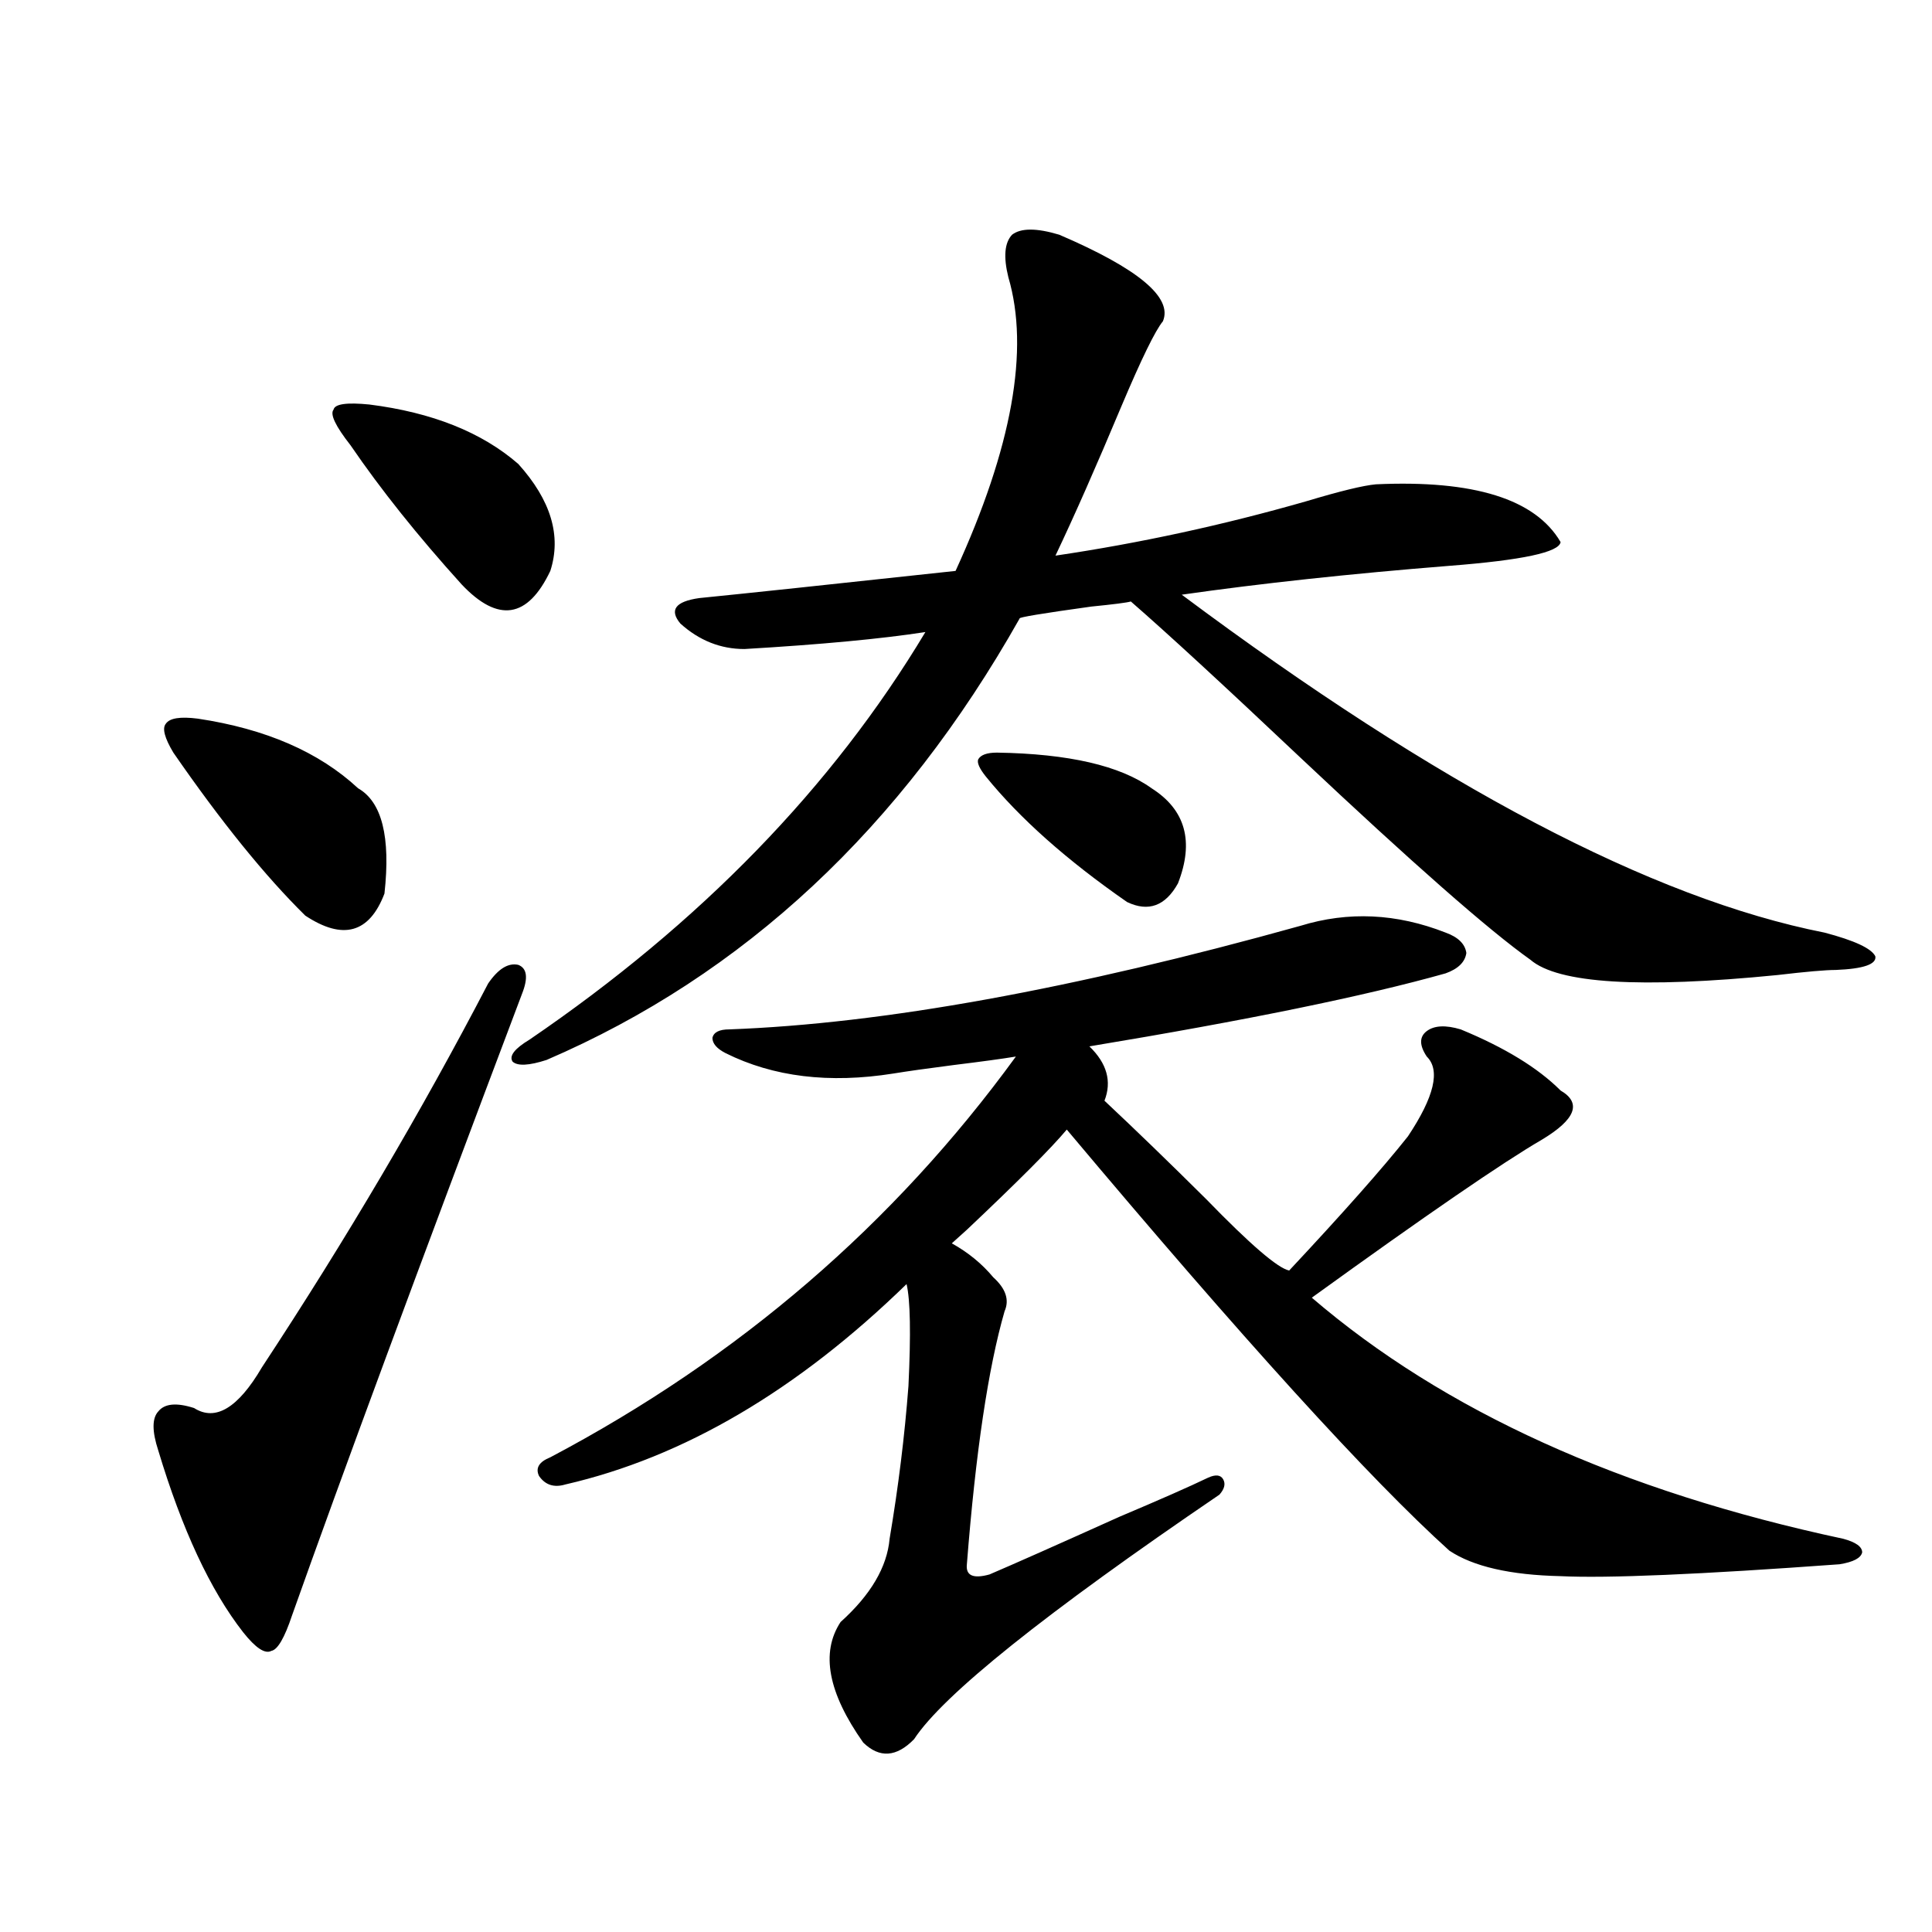 <?xml version="1.0" encoding="utf-8"?>
<!-- Generator: Adobe Illustrator 16.0.0, SVG Export Plug-In . SVG Version: 6.00 Build 0)  -->
<!DOCTYPE svg PUBLIC "-//W3C//DTD SVG 1.1//EN" "http://www.w3.org/Graphics/SVG/1.1/DTD/svg11.dtd">
<svg version="1.1" id="图层_1" xmlns="http://www.w3.org/2000/svg" xmlns:xlink="http://www.w3.org/1999/xlink" x="0px" y="0px"
	 width="1000px" height="1000px" viewBox="0 0 1000 1000" enable-background="new 0 0 1000 1000" xml:space="preserve">
<path d="M270.213,514.355c-53.992,142.974-93.656,250.2-119.021,321.68c-3.902,11.715-7.485,17.867-10.731,18.457
	c-3.262,1.758-8.14-1.469-14.634-9.668c-16.92-21.67-31.554-53.022-43.901-94.043c-3.262-9.956-3.262-16.699,0-20.215
	c3.247-4.092,9.42-4.683,18.536-1.758c11.051,7.031,22.758,0,35.121-21.094c43.566-66.206,82.589-132.412,117.07-198.633
	c5.198-7.607,10.396-10.835,15.609-9.668C272.805,501.172,273.46,506.157,270.213,514.355z M102.413,371.973
	c35.121,5.273,62.757,17.29,82.925,36.035c12.347,7.031,16.905,25.2,13.658,54.492c-7.805,20.518-21.463,24.321-40.975,11.426
	c-20.823-20.503-43.582-48.628-68.291-84.375c-4.558-7.607-5.854-12.593-3.902-14.941
	C87.779,371.685,93.297,370.806,102.413,371.973z M191.191,209.375c32.514,4.106,58.2,14.365,77.071,30.762
	c16.905,18.76,22.438,37.217,16.585,55.371c-11.707,24.609-26.996,26.958-45.853,7.031c-22.773-25.186-41.95-49.219-57.559-72.07
	c-7.805-9.956-10.731-16.108-8.78-18.457C173.295,209.087,179.484,208.208,191.191,209.375z M548.255,121.484
	c40.975,17.578,58.855,32.52,53.657,44.824c-3.902,4.697-11.066,19.336-21.463,43.945c-13.018,31.064-24.39,56.841-34.146,77.344
	c43.566-6.44,86.827-15.82,129.753-28.125c17.561-5.273,29.588-8.198,36.097-8.789c50.73-2.334,82.59,7.622,95.607,29.883
	c-0.655,5.273-19.847,9.38-57.56,12.305c-51.386,4.106-97.559,9.092-138.533,14.941c132.68,99.028,243.562,157.324,332.675,174.902
	c15.609,4.106,24.39,8.213,26.341,12.305c0.641,4.106-6.188,6.455-20.487,7.031c-5.213,0-15.289,0.879-30.243,2.637
	c-70.897,7.031-113.503,4.395-127.802-7.91c-21.463-15.229-61.142-50.098-119.021-104.59c-39.679-37.49-68.946-64.448-87.803-80.859
	c-1.951,0.591-8.78,1.47-20.487,2.637c-25.365,3.516-37.728,5.576-37.072,6.152c-61.142,108.408-142.771,184.57-244.872,228.516
	c-9.115,2.939-14.969,3.228-17.561,0.879c-1.951-2.925,0.976-6.729,8.78-11.426c88.443-60.342,156.734-130.654,204.873-210.938
	c-22.773,3.516-53.992,6.455-93.656,8.789c-12.362,0-23.414-4.395-33.17-13.184c-5.854-7.031-2.606-11.426,9.756-13.184
	c23.414-2.334,67.636-7.031,132.68-14.063c29.268-63.857,38.368-114.546,27.316-152.051c-2.606-10.547-1.951-17.866,1.951-21.973
	C528.408,117.969,536.548,117.969,548.255,121.484z M673.13,479.199c24.71-7.607,49.755-6.44,75.12,3.516
	c6.494,2.349,10.076,5.864,10.731,10.547c-0.655,4.697-4.237,8.213-10.731,10.547c-41.63,11.729-103.092,24.321-184.386,37.793
	c9.101,8.789,11.707,18.169,7.805,28.125c16.25,15.244,33.811,32.231,52.682,50.977c22.759,23.442,37.072,35.747,42.926,36.914
	c27.957-29.883,48.444-53.022,61.462-69.434c13.658-20.503,16.905-34.277,9.756-41.309c-3.902-5.85-3.902-10.244,0-13.184
	c3.902-2.925,9.756-3.213,17.561-0.879c22.759,9.38,39.999,19.927,51.706,31.641c11.052,6.455,7.805,14.941-9.756,25.488
	c-20.167,11.729-59.846,38.975-119.021,81.738c68.291,58.599,159.996,100.195,275.115,124.805c6.494,1.758,9.756,4.106,9.756,7.031
	c-0.655,2.939-4.558,4.985-11.707,6.152c-72.193,5.273-120.332,7.334-144.387,6.152c-26.021-0.576-45.212-4.971-57.56-13.184
	c-40.975-36.914-106.994-109.561-198.044-217.969c-7.805,9.38-25.045,26.67-51.706,51.855c-3.902,3.516-6.509,5.864-7.805,7.031
	c8.445,4.697,15.609,10.547,21.463,17.578c6.494,5.864,8.445,11.729,5.854,17.578c-8.46,29.307-14.969,72.949-19.512,130.957
	c-0.655,5.864,3.247,7.622,11.707,5.273c12.348-5.273,34.786-15.229,67.315-29.883c20.808-8.789,36.097-15.518,45.853-20.215
	c3.902-1.758,6.494-1.455,7.805,0.879c1.296,2.349,0.641,4.985-1.951,7.91c-90.409,61.523-143.091,103.711-158.045,126.563
	c-9.115,9.366-17.896,9.957-26.341,1.758c-18.216-25.79-22.118-46.582-11.707-62.402c15.609-14.063,24.055-28.413,25.365-43.066
	c4.543-26.943,7.805-53.311,9.756-79.102c1.296-26.943,0.976-44.521-0.976-52.734c-56.584,55.083-115.454,89.648-176.581,103.711
	c-5.854,1.758-10.411,0.303-13.658-4.395c-1.951-4.092,0-7.319,5.854-9.668c97.559-51.553,177.877-120.698,240.97-207.422
	c-7.164,1.182-17.896,2.637-32.194,4.395c-13.658,1.758-24.069,3.228-31.219,4.395c-33.17,5.273-62.117,1.758-86.827-10.547
	c-4.558-2.334-6.829-4.971-6.829-7.91c0.641-2.925,3.567-4.395,8.78-4.395C456.87,529.888,555.404,512.021,673.13,479.199z
	 M516.061,389.551c37.072,0.591,63.733,6.743,79.998,18.457c17.561,11.138,22.104,27.549,13.658,49.219
	c-6.509,11.729-15.289,14.941-26.341,9.668c-31.219-21.67-55.608-43.354-73.169-65.039c-3.262-4.092-4.558-7.031-3.902-8.789
	C507.601,390.732,510.848,389.551,516.061,389.551z"/>
</svg>
